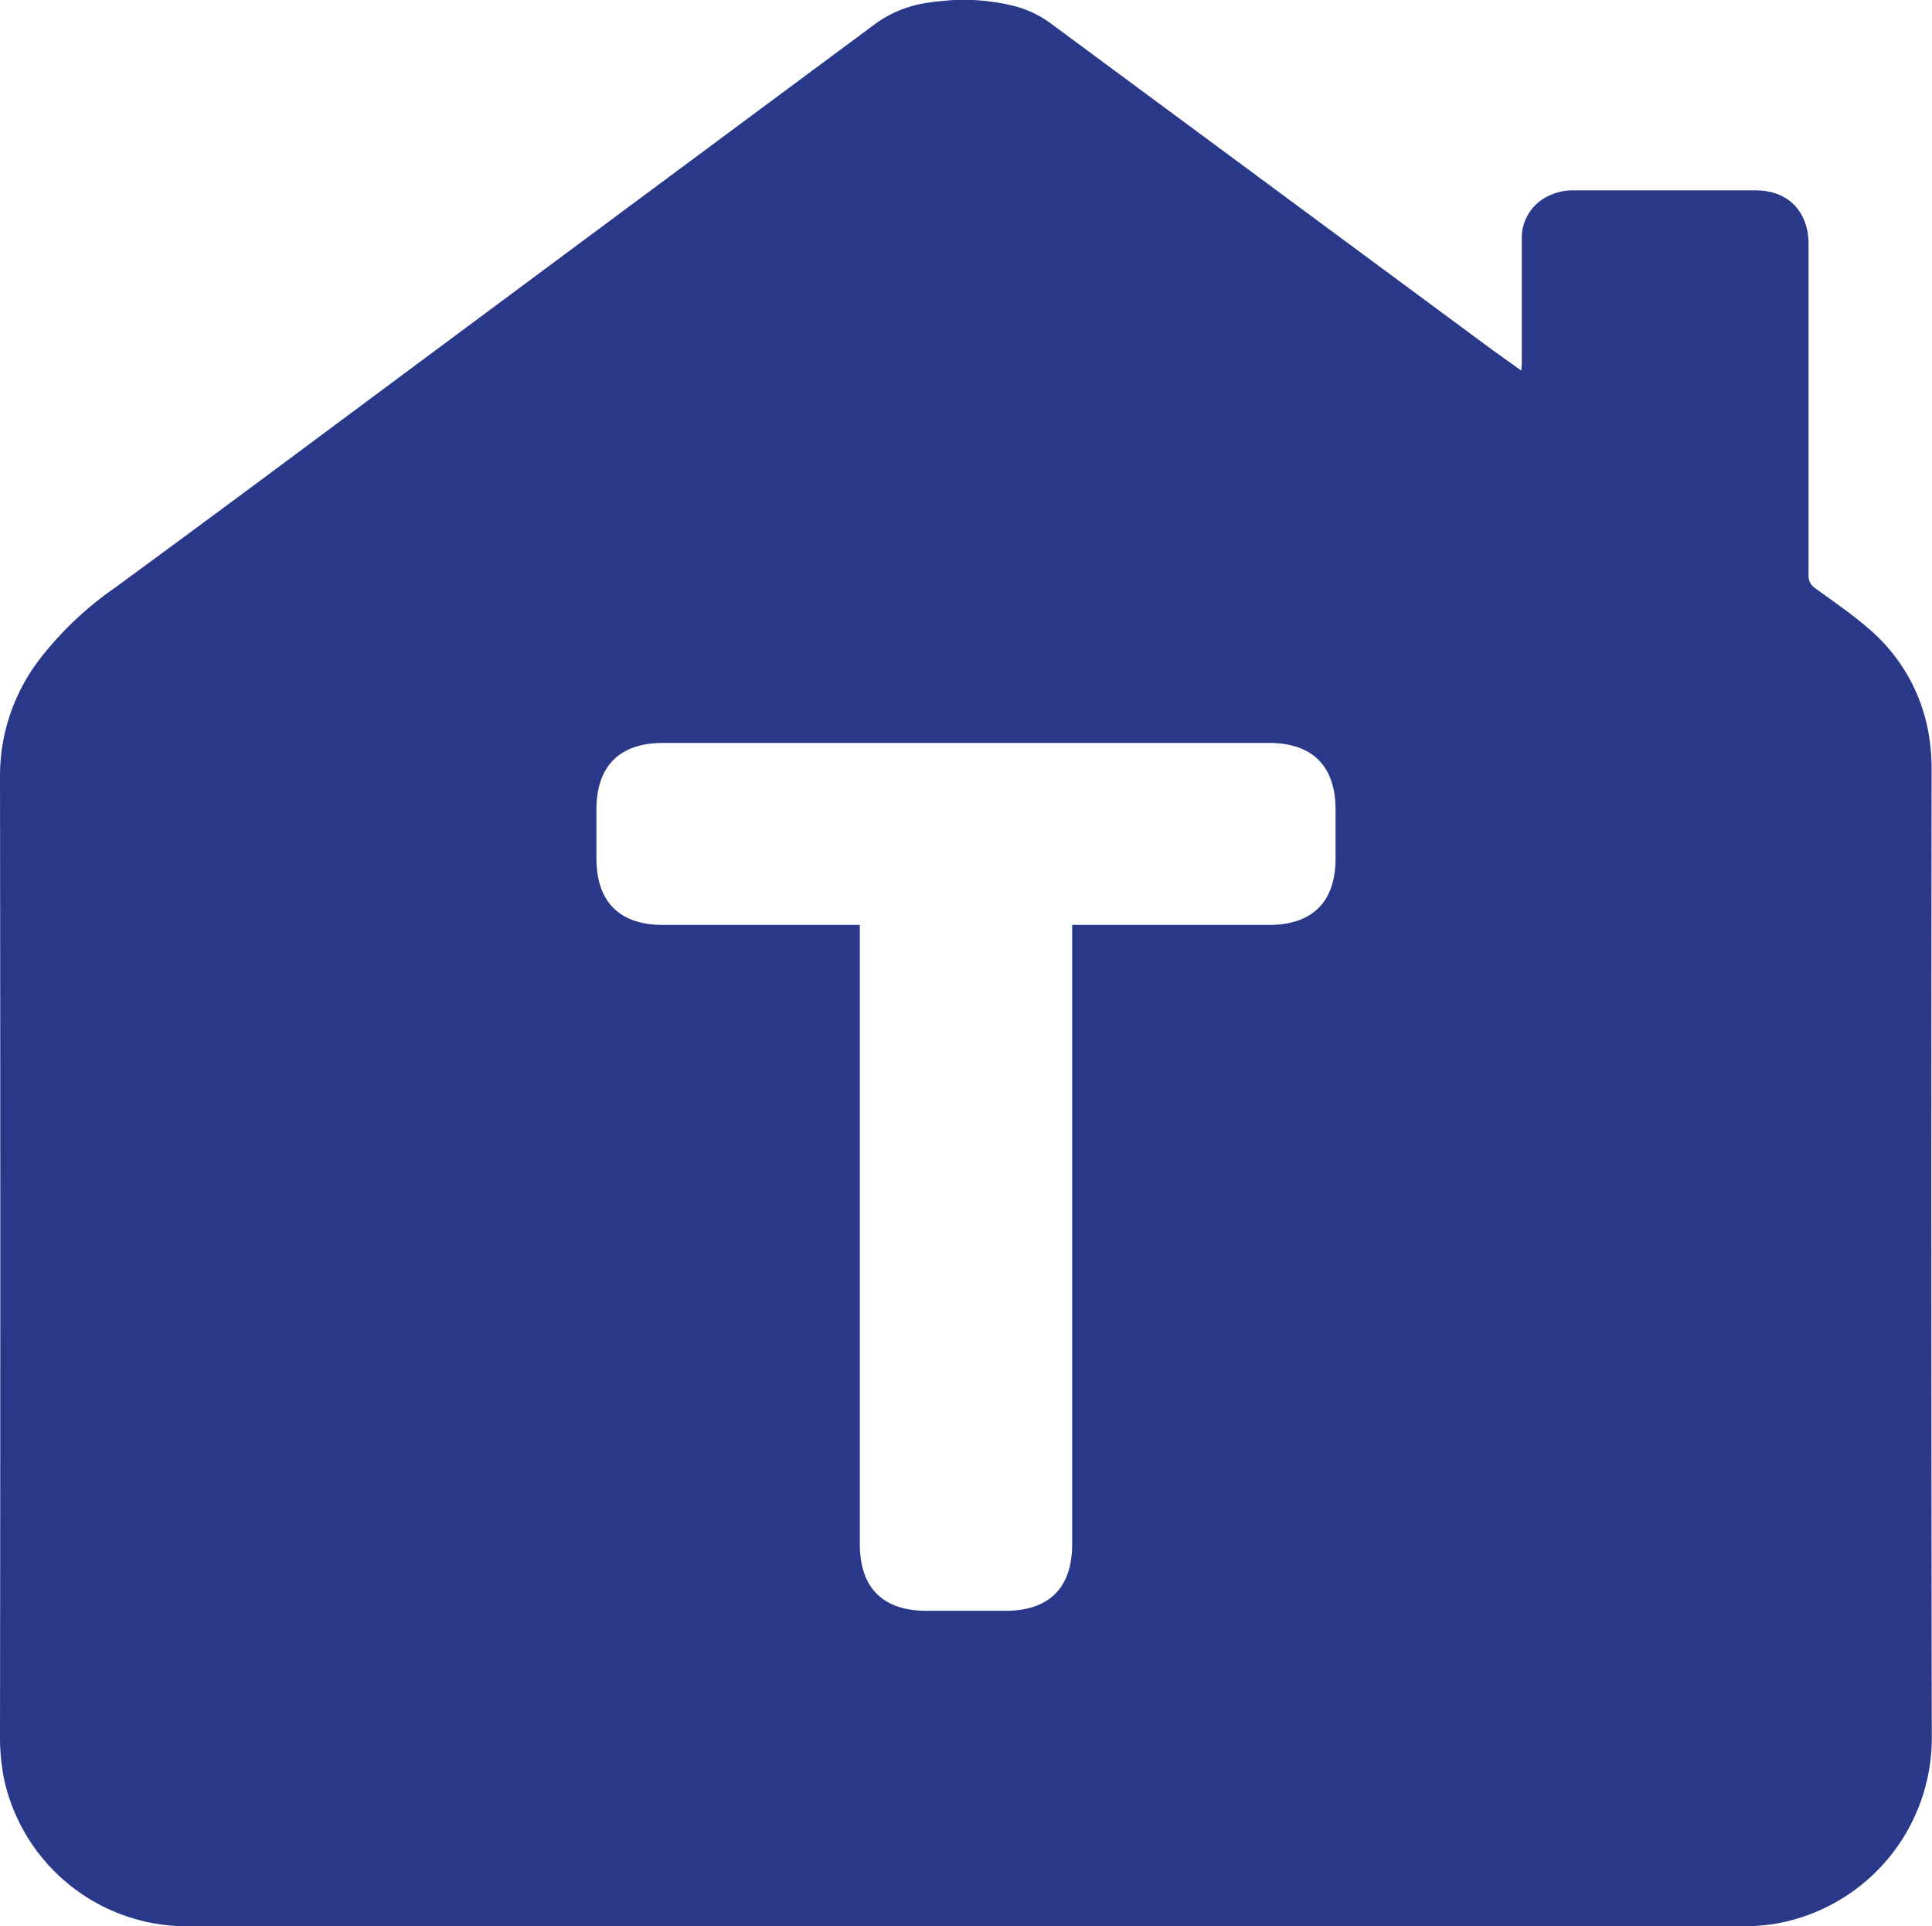 <svg id="Layer_1" data-name="Layer 1" xmlns="http://www.w3.org/2000/svg" viewBox="0 0 191.6 191.01"><defs><style>.cls-1{fill:#2a3889;}</style></defs><path class="cls-1" d="M194.38,79.32a20.23,20.23,0,0,0-.2-2.91,17.58,17.58,0,0,0-5.93-10.92c-1.69-1.48-3.56-2.75-5.38-4.08a1.44,1.44,0,0,1-.69-1.33c0-1.34,0-2.69,0-4V27.29c0-3.22-2-5.33-5.16-5.35q-9.14,0-18.27,0a5.33,5.33,0,0,0-2.23.49,4.6,4.6,0,0,0-2.78,4.43c0,3.93,0,7.87,0,11.81,0,.32,0,.63-.05,1.14l-2.8-2L107.09,5.43a10.57,10.57,0,0,0-3.6-1.75,20.86,20.86,0,0,0-6.39-.6c-.76.08-1.44.12-2.1.23a11.65,11.65,0,0,0-5.22,2Q59.18,28,28.57,50.76q-7.16,5.31-14.36,10.59a33.59,33.59,0,0,0-7.62,7.29A19,19,0,0,0,2.82,80.11q.06,47.63,0,95.26a21.51,21.51,0,0,0,.38,4A18.55,18.55,0,0,0,21,194.07H175.6a20.34,20.34,0,0,0,3-.2,18.7,18.7,0,0,0,15.8-18.47Q194.32,127.36,194.38,79.32Zm-59.11,8.84c0,4.34-2.29,6.62-6.62,6.62h-19.5v61.39c0,4.34-2.28,6.62-6.62,6.62H94.71c-4.34,0-6.62-2.28-6.62-6.62V94.78H68.59c-4.33,0-6.62-2.28-6.62-6.62V83.35c0-4.33,2.29-6.62,6.62-6.62h60.06c4.33,0,6.62,2.29,6.62,6.62Z" transform="translate(-2.82 -3.06)"/></svg>